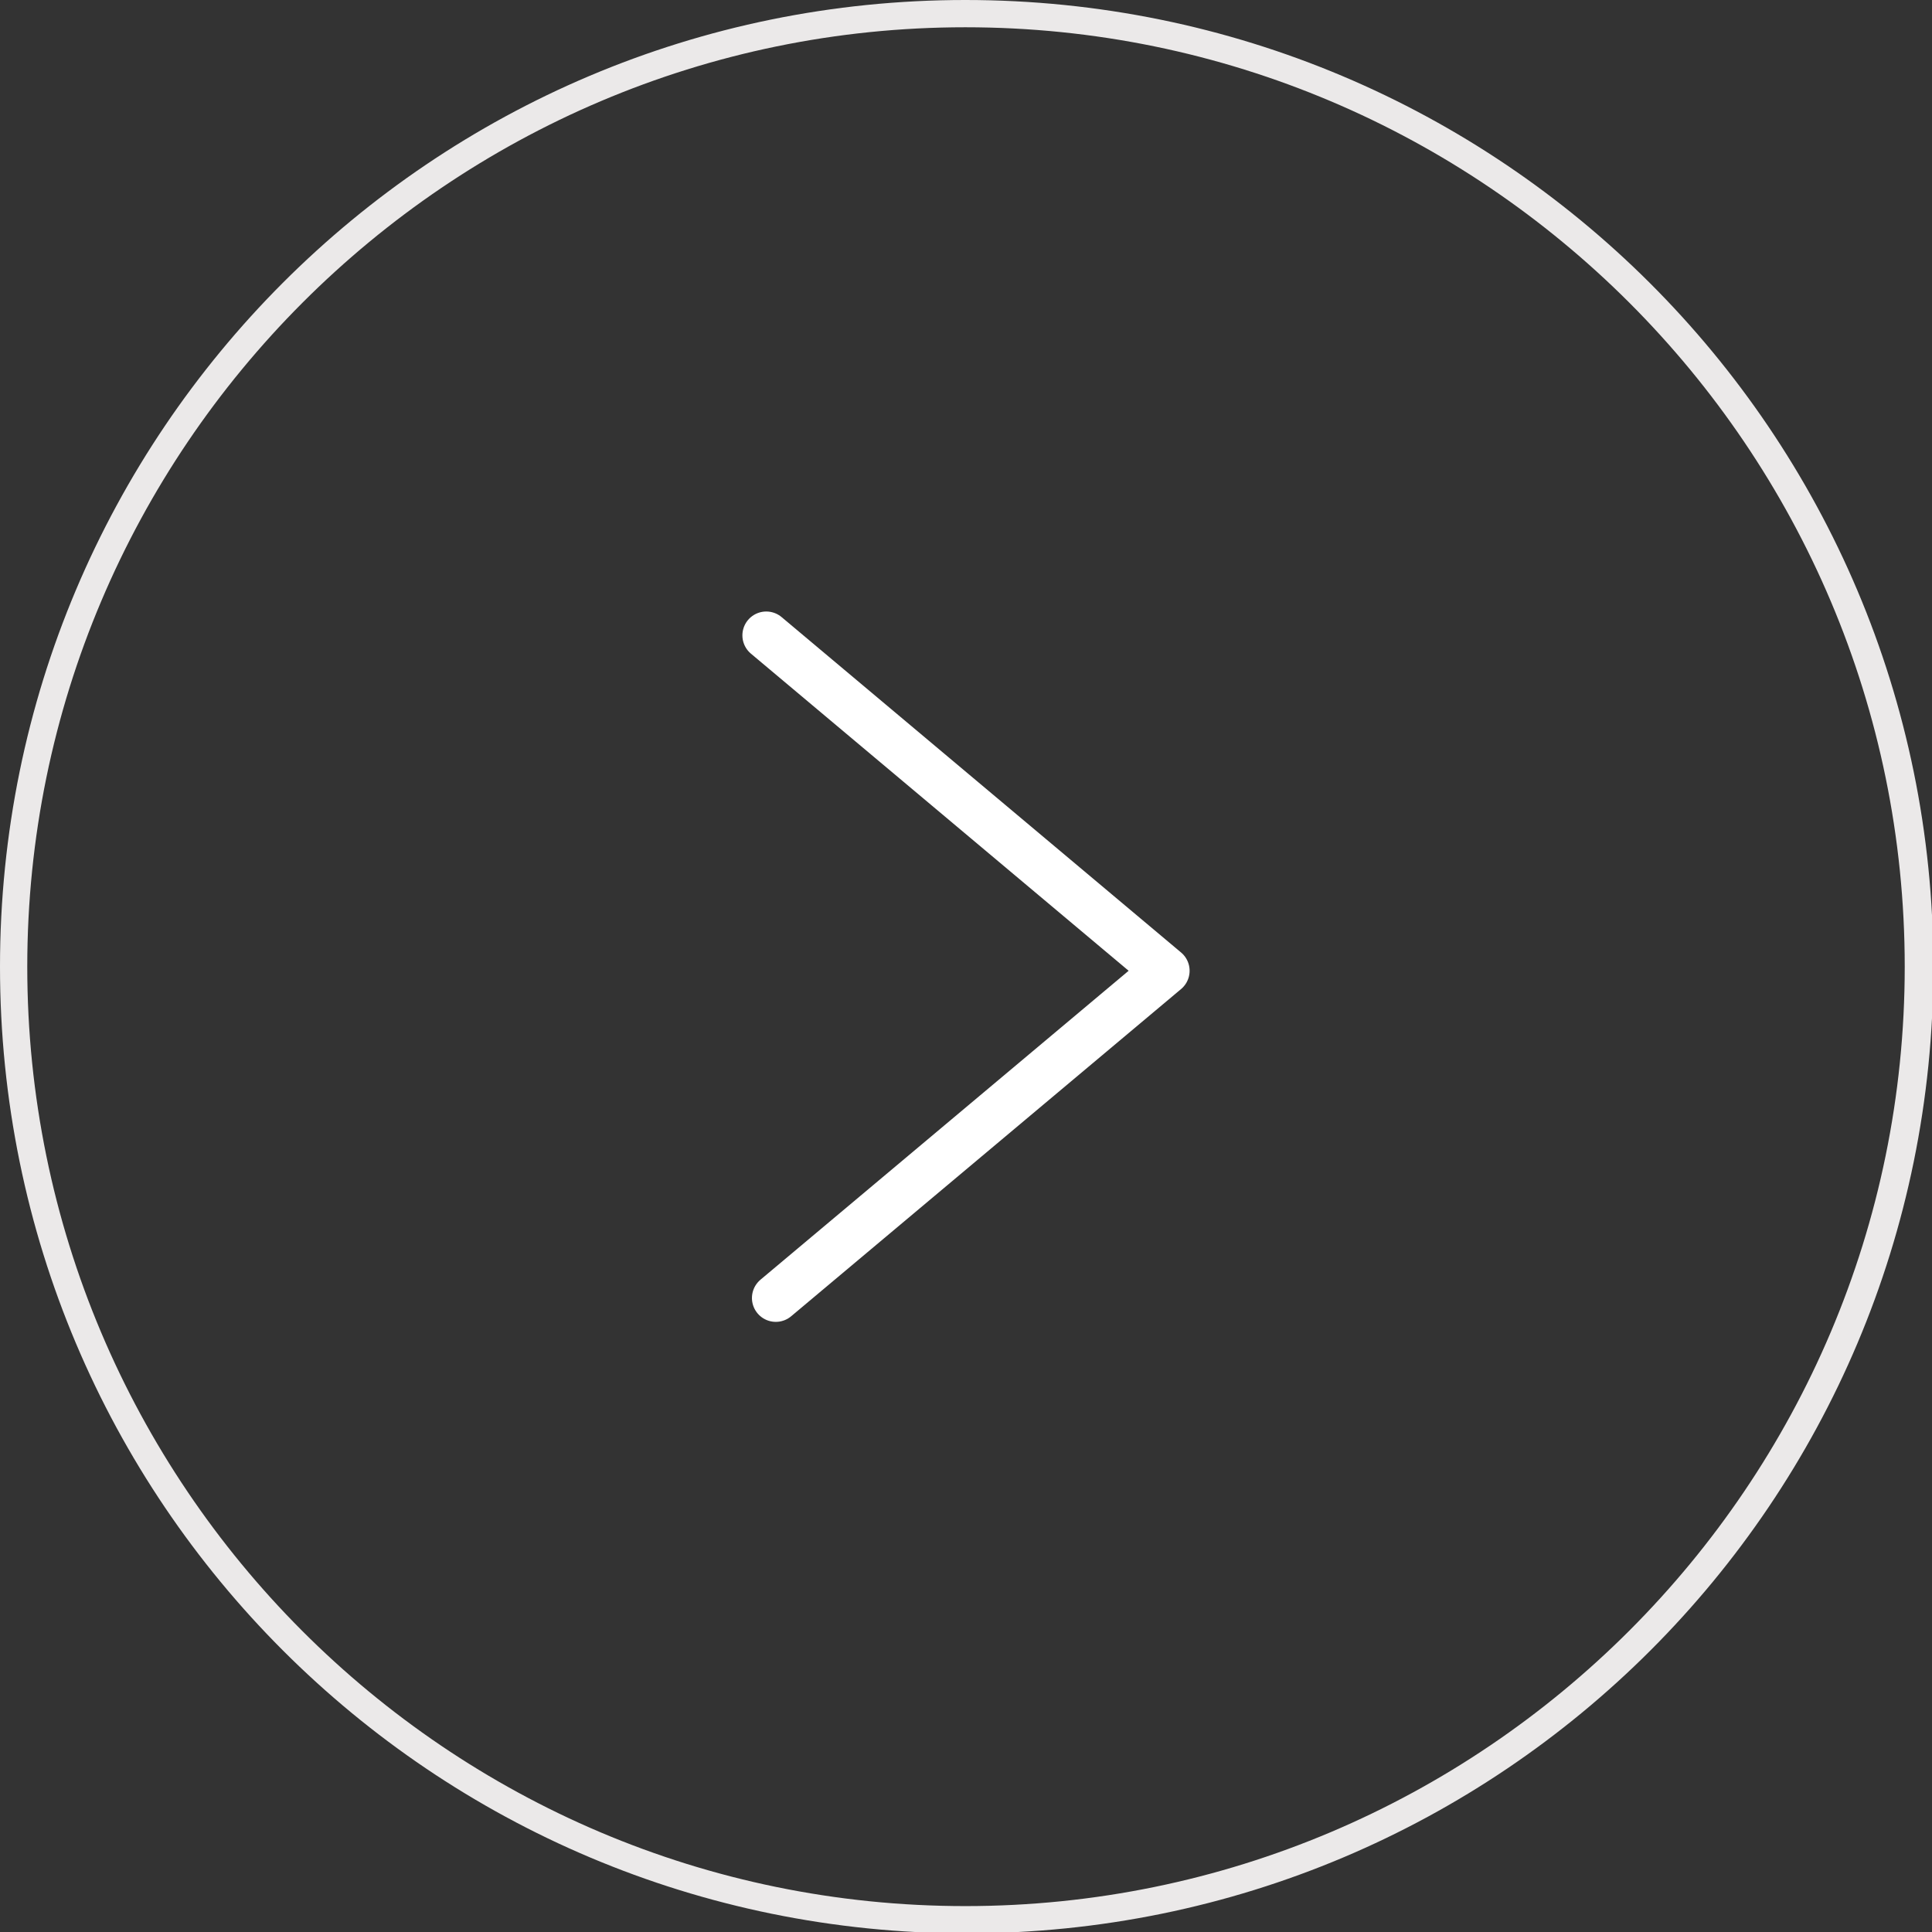 <svg xmlns="http://www.w3.org/2000/svg" viewBox="0 0 141.7 141.7"><rect x="0" y="0" width="141.7" height="141.7" fill="#333333" stroke="none"/><path fill="#EBE9E9" d="M70.8 2c38 0 68.9 30.9 68.9 68.9s-30.9 68.9-68.9 68.9S2 108.9 2 70.9 32.9 2 70.8 2m0-2C31.7 0 0 31.7 0 70.9s31.7 70.9 70.9 70.9 70.9-31.7 70.9-70.9S110 0 70.8 0z"/><g fill="none" stroke="#FFF" stroke-width="3.5" stroke-linecap="round" stroke-miterlimit="10"><path d="M56.2 46.6l29.3 24.6M85.5 71.2l-28.6 24"/></g></svg>